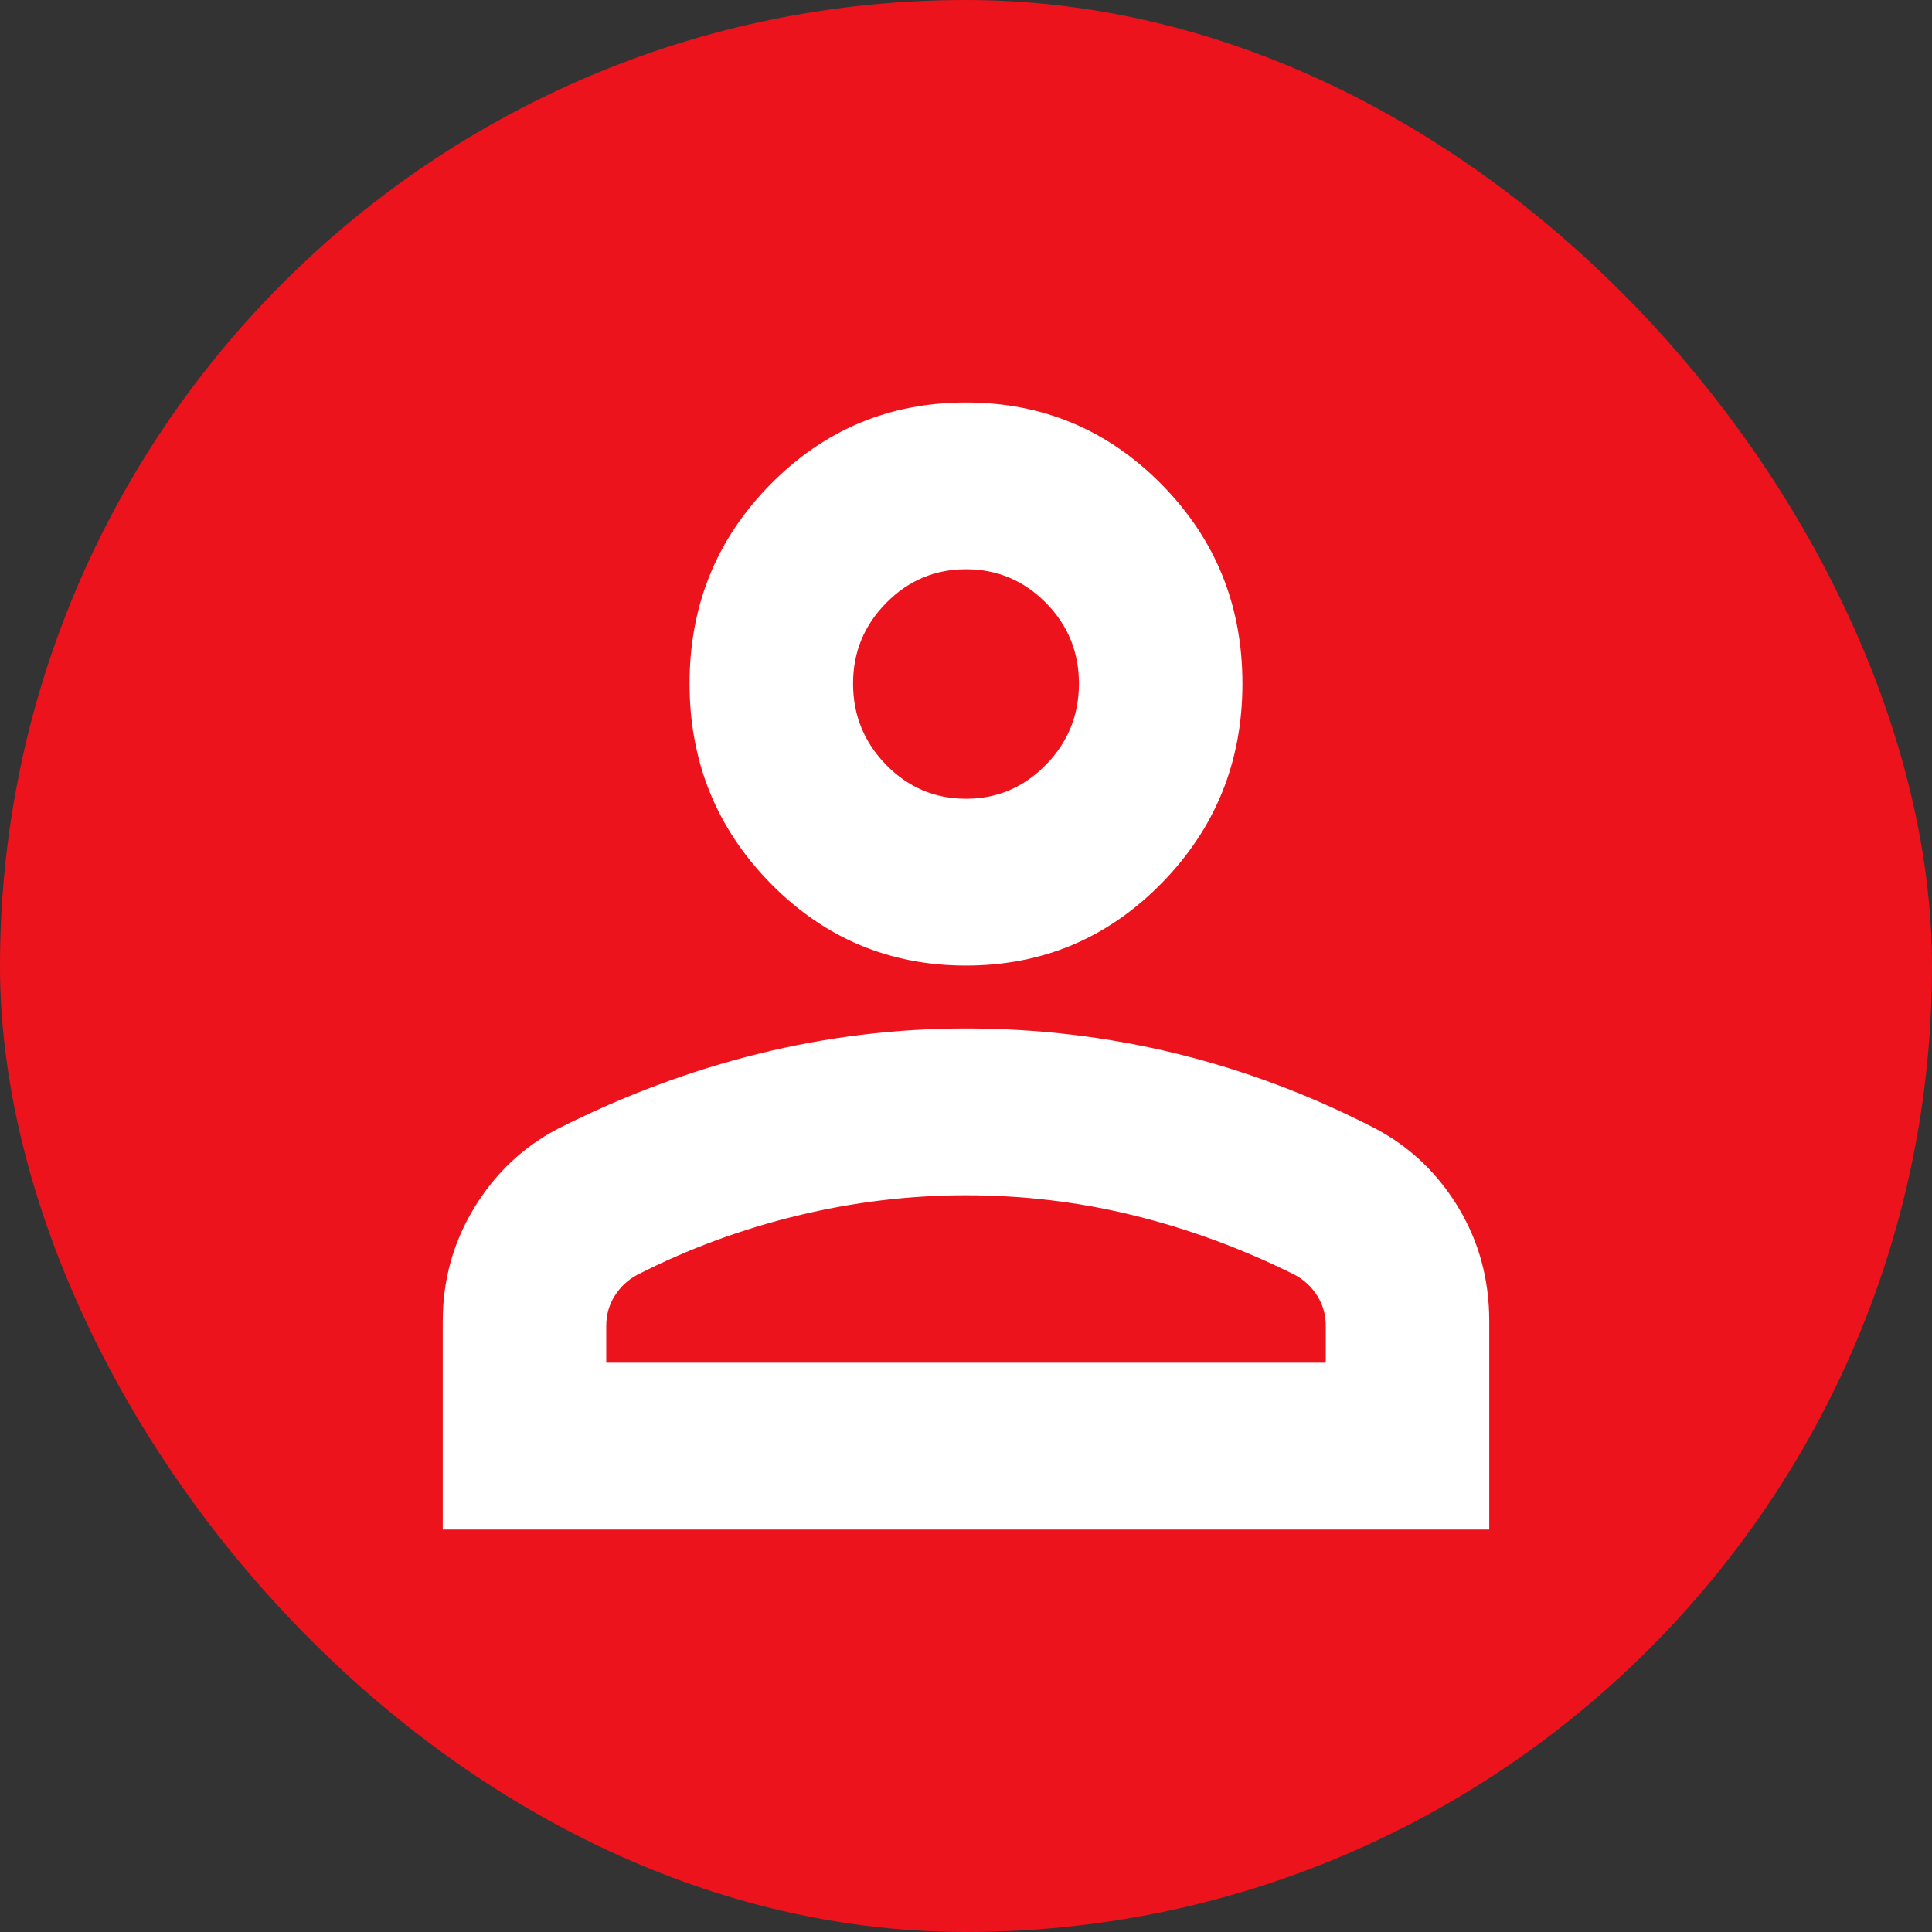 <?xml version="1.0" encoding="UTF-8"?> <svg xmlns="http://www.w3.org/2000/svg" width="48" height="48" viewBox="0 0 48 48" fill="none"><rect x="0" y="0" width="48" height="48" fill="#333333" stroke="none"/><g data-figma-bg-blur-radius="52.9"><rect width="48" height="48" rx="24" fill="#ED131C"></rect><path d="M24 23.989C22.097 23.989 20.477 23.306 19.139 21.942C17.801 20.577 17.132 18.924 17.132 16.983C17.132 15.042 17.801 13.393 19.139 12.036C20.477 10.679 22.097 10 24 10C25.903 10 27.523 10.679 28.861 12.036C30.199 13.393 30.868 15.042 30.868 16.983C30.868 18.924 30.199 20.577 28.861 21.942C27.523 23.306 25.903 23.989 24 23.989ZM11 38V32.827C11 31.803 11.261 30.863 11.783 30.006C12.305 29.148 12.999 28.494 13.864 28.042C15.492 27.22 17.151 26.599 18.844 26.181C20.536 25.762 22.255 25.552 24 25.552C25.773 25.552 27.506 25.758 29.198 26.169C30.891 26.581 32.537 27.198 34.136 28.02C35.001 28.469 35.695 29.121 36.217 29.974C36.739 30.828 37 31.778 37 32.825V38H11ZM15.062 33.856H32.938V32.937C32.938 32.664 32.867 32.417 32.727 32.194C32.586 31.971 32.401 31.798 32.171 31.674C30.878 31.029 29.551 30.539 28.189 30.202C26.827 29.864 25.431 29.696 24 29.696C22.598 29.696 21.202 29.864 19.811 30.202C18.42 30.539 17.093 31.029 15.829 31.674C15.599 31.798 15.414 31.971 15.273 32.194C15.133 32.417 15.062 32.664 15.062 32.937V33.856ZM23.999 19.845C24.771 19.845 25.431 19.565 25.981 19.005C26.531 18.445 26.806 17.771 26.806 16.984C26.806 16.197 26.531 15.527 25.982 14.974C25.433 14.42 24.772 14.143 24.001 14.143C23.229 14.143 22.569 14.421 22.019 14.978C21.469 15.534 21.194 16.202 21.194 16.983C21.194 17.77 21.469 18.444 22.018 19.005C22.567 19.565 23.228 19.845 23.999 19.845Z" fill="white"></path></g><defs><clipPath id="bgblur_0_321_225_clip_path" transform="translate(52.9 52.9)"><rect width="48" height="48" rx="24"></rect></clipPath></defs></svg> 
